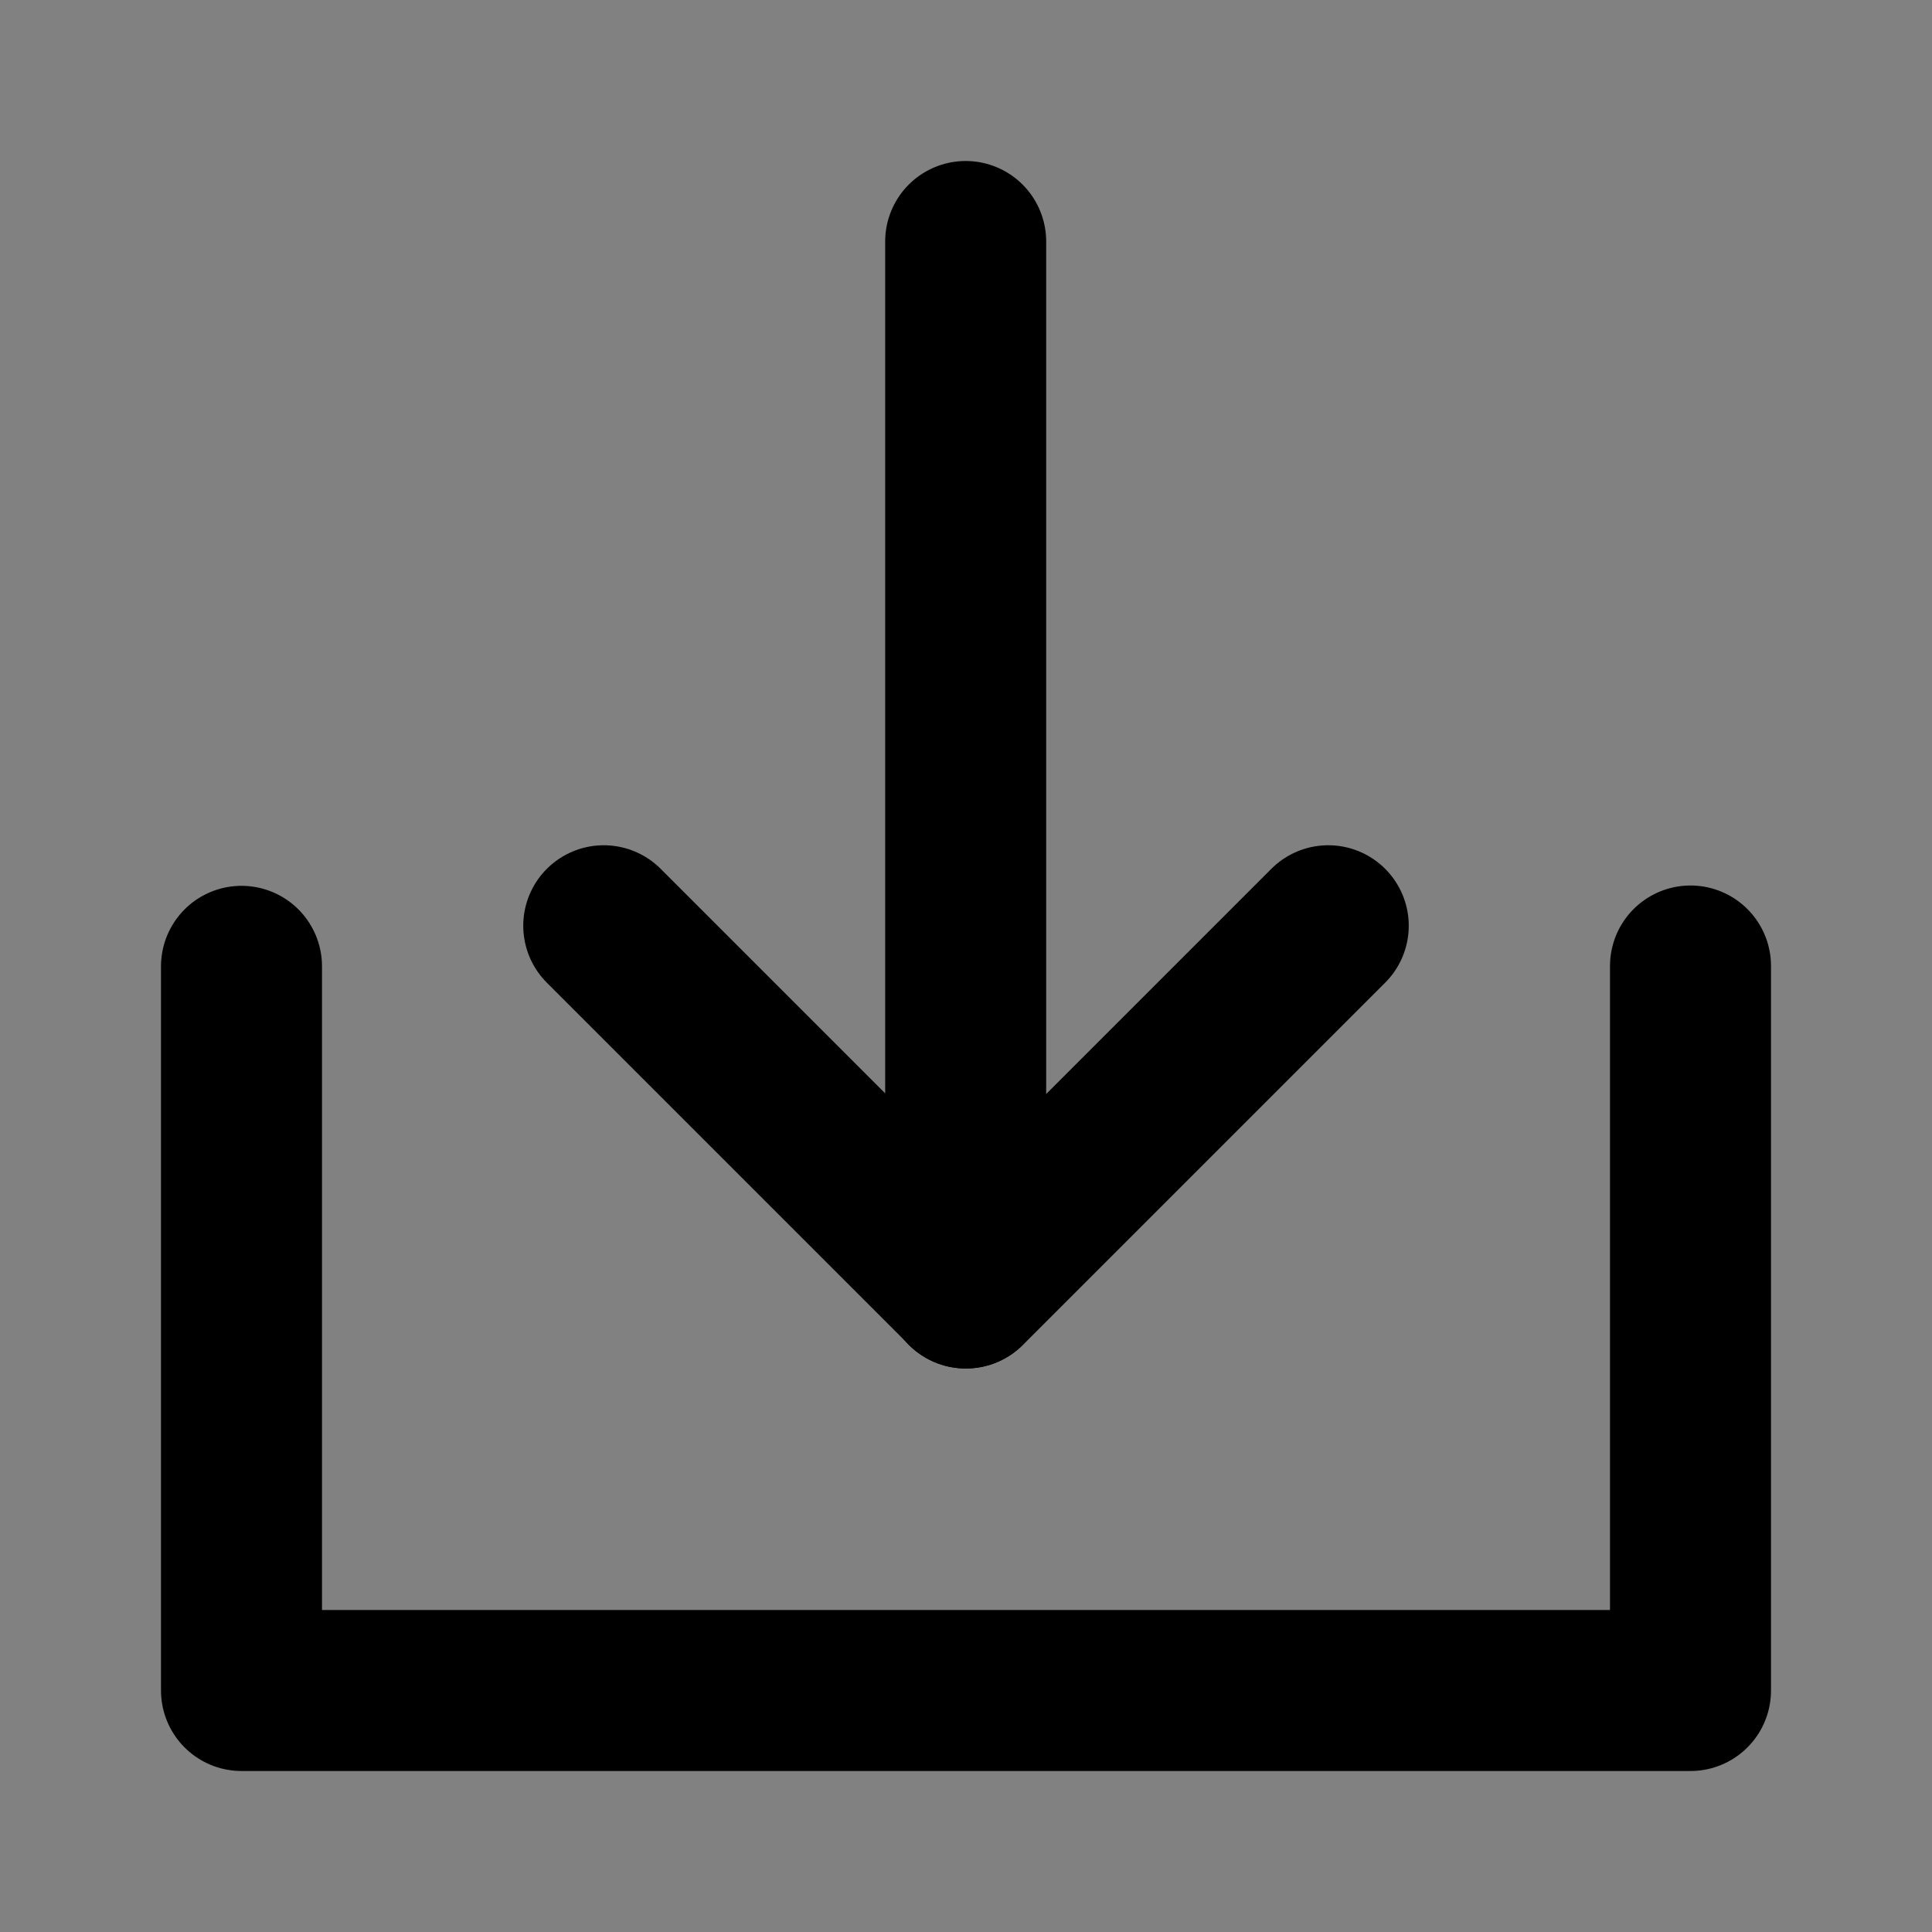 <?xml version="1.0" encoding="utf-8"?><!-- Uploaded to: SVG Repo, www.svgrepo.com, Generator: SVG Repo Mixer Tools -->
<svg width="800px" height="800px" viewBox="0 0 48 48" fill="none" xmlns="http://www.w3.org/2000/svg">
<rect x="0" y="0" width="48" height="48" fill="#808080" stroke="none"/>
<rect width="48" height="48" fill="white" fill-opacity="0.01"/>
<path d="M6 24.008V42H42V24" stroke="#000000" stroke-width="4" stroke-linecap="round" stroke-linejoin="round"/>
<path d="M33 23L24 32L15 23" stroke="#000000" stroke-width="4" stroke-linecap="round" stroke-linejoin="round"/>
<path d="M23.992 6V32" stroke="#000000" stroke-width="4" stroke-linecap="round" stroke-linejoin="round"/>
</svg>